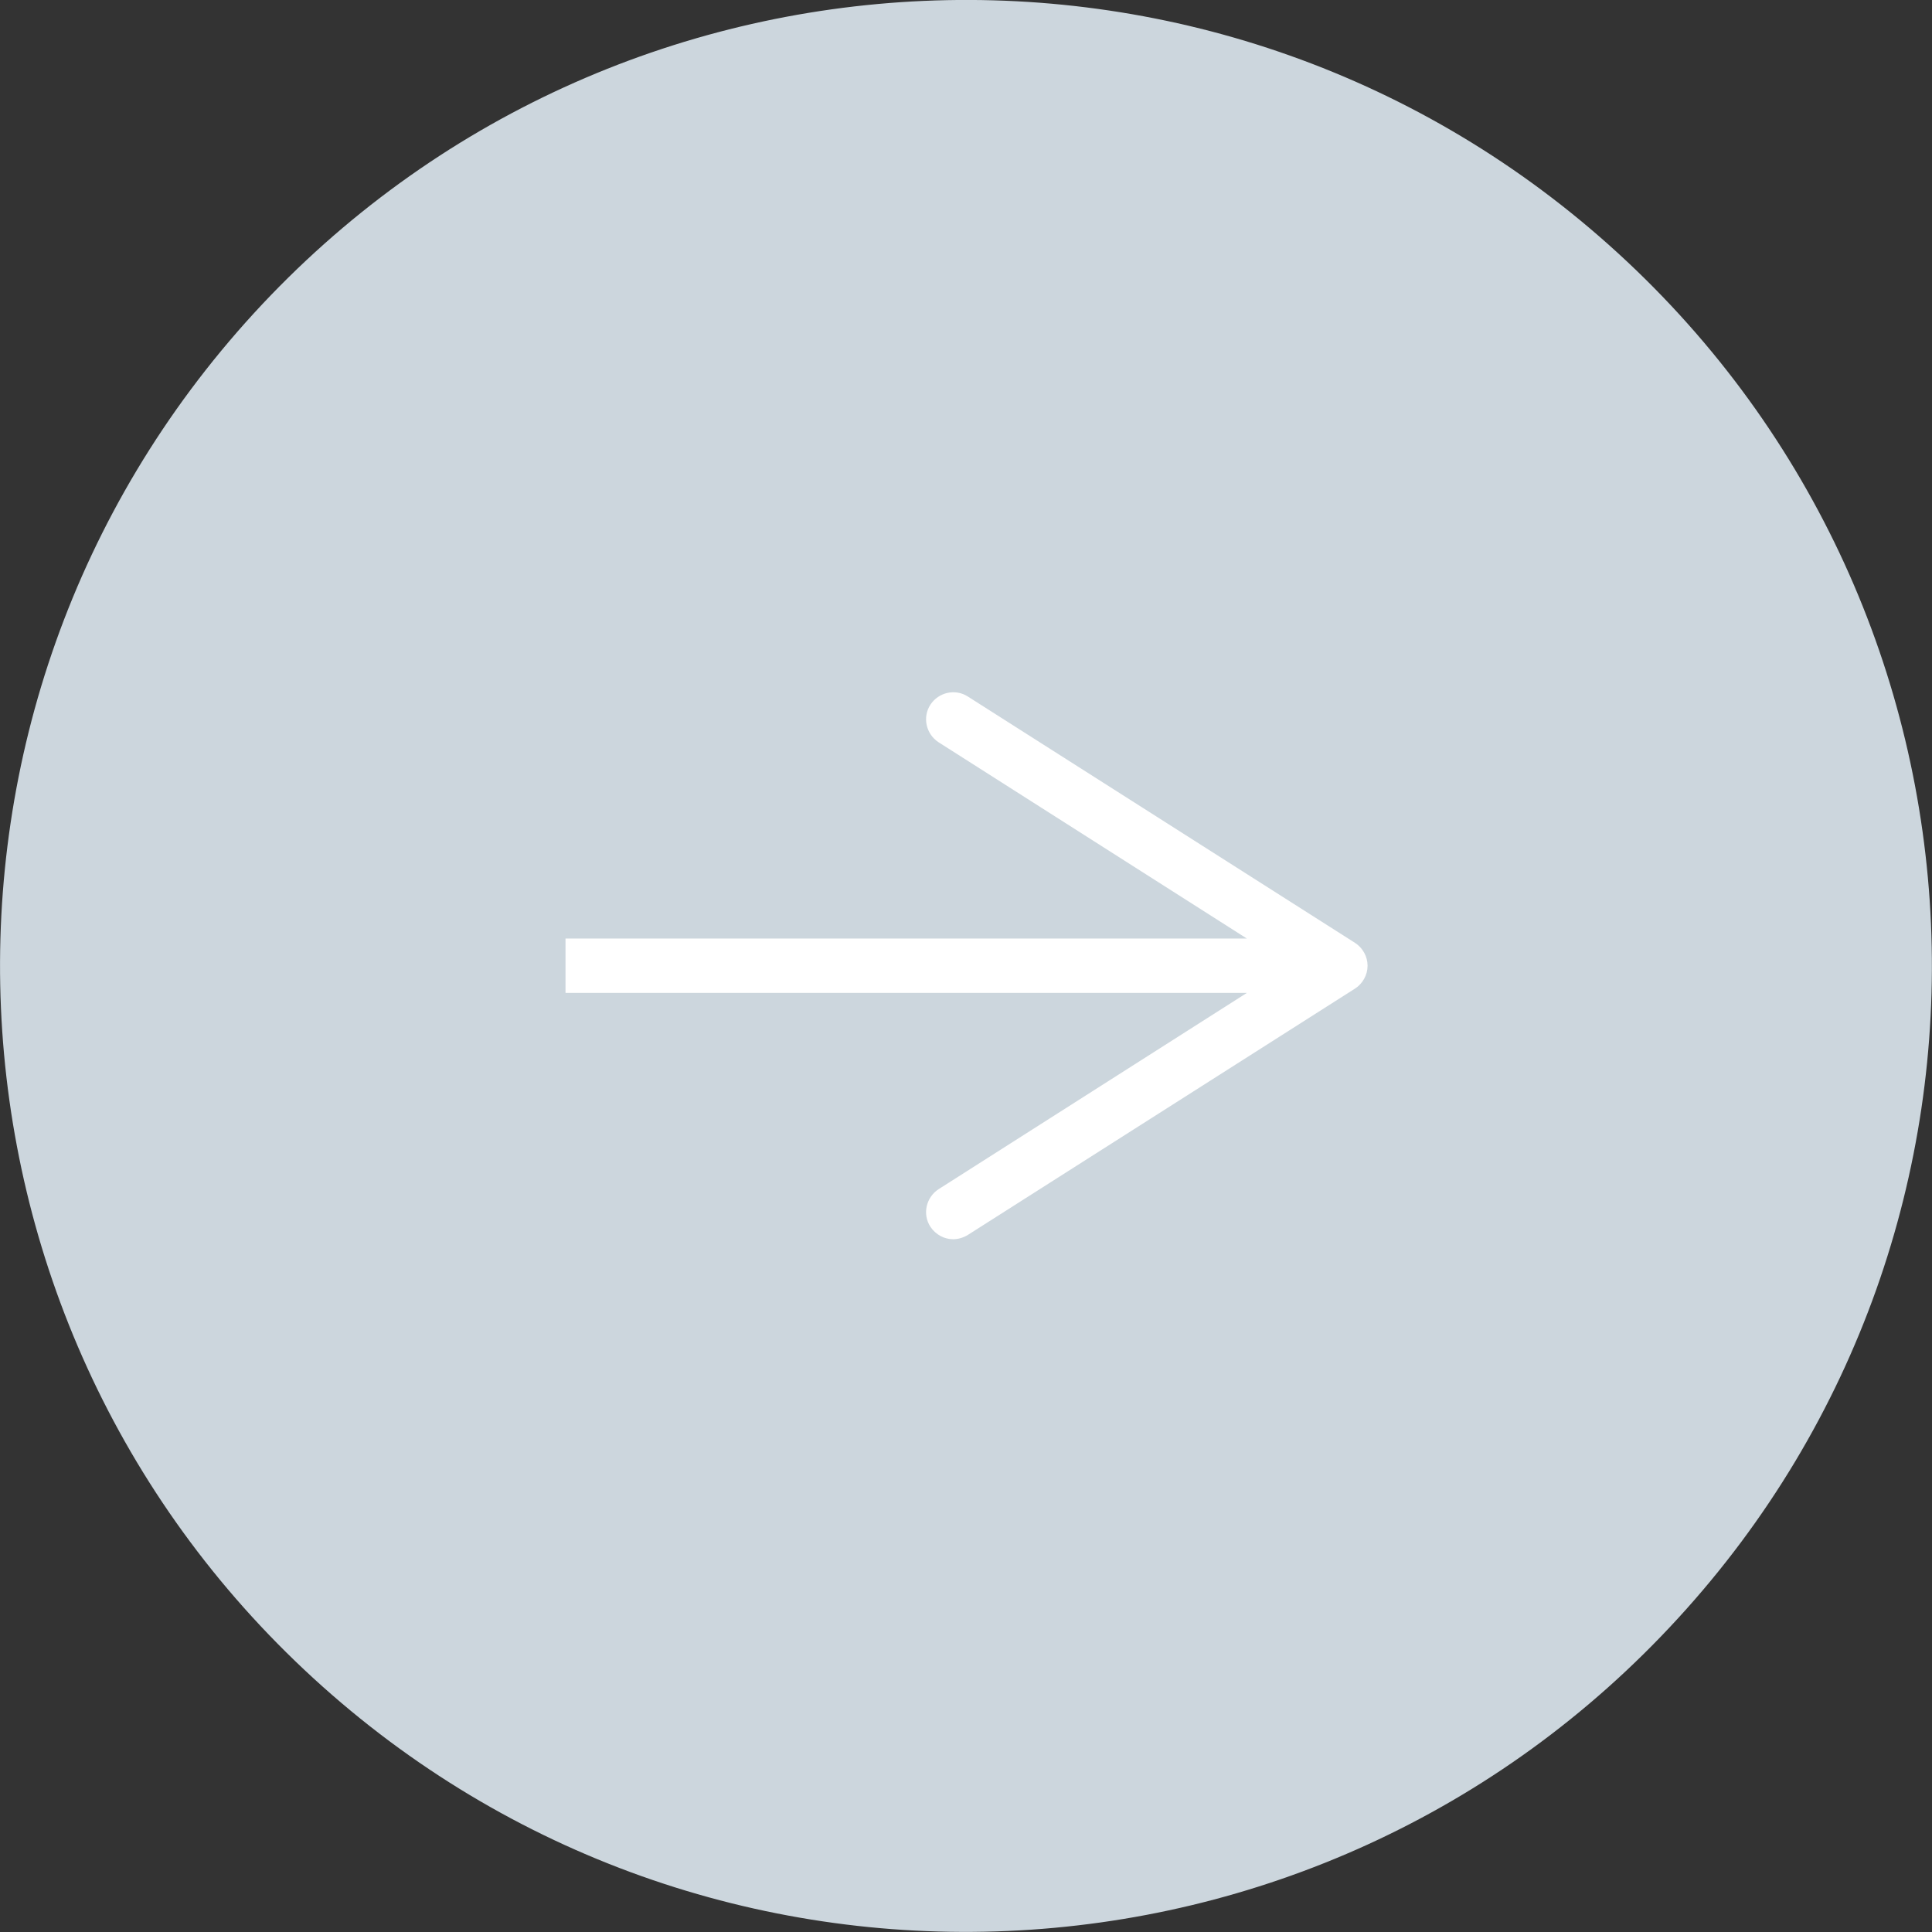 <?xml version="1.0" encoding="UTF-8"?><svg id="b" xmlns="http://www.w3.org/2000/svg" width="35.53" height="35.53" viewBox="0 0 35.53 35.53"><rect x="0" y="0" width="35.53" height="35.53" fill="#333333" stroke="none"/><g id="c"><path d="m5.76,30.86c7.23,6.63,18.47,6.14,25.1-1.1,6.63-7.23,6.14-18.47-1.1-25.1C22.53-1.96,11.3-1.47,4.67,5.76-1.96,13-1.47,24.23,5.76,30.86" style="fill:#ccd6dd;"/><path d="m10.39,18.26h12.54l-5.67,3.61c-.23.15-.3.46-.15.69.1.15.26.23.42.23.09,0,.19-.03.27-.08l7.12-4.53c.14-.09.23-.25.23-.42s-.09-.33-.23-.42l-7.12-4.53c-.23-.15-.54-.08-.69.15-.15.23-.08.54.15.69l5.67,3.61h-12.53v1Z" style="fill:#fff;"/></g></svg>